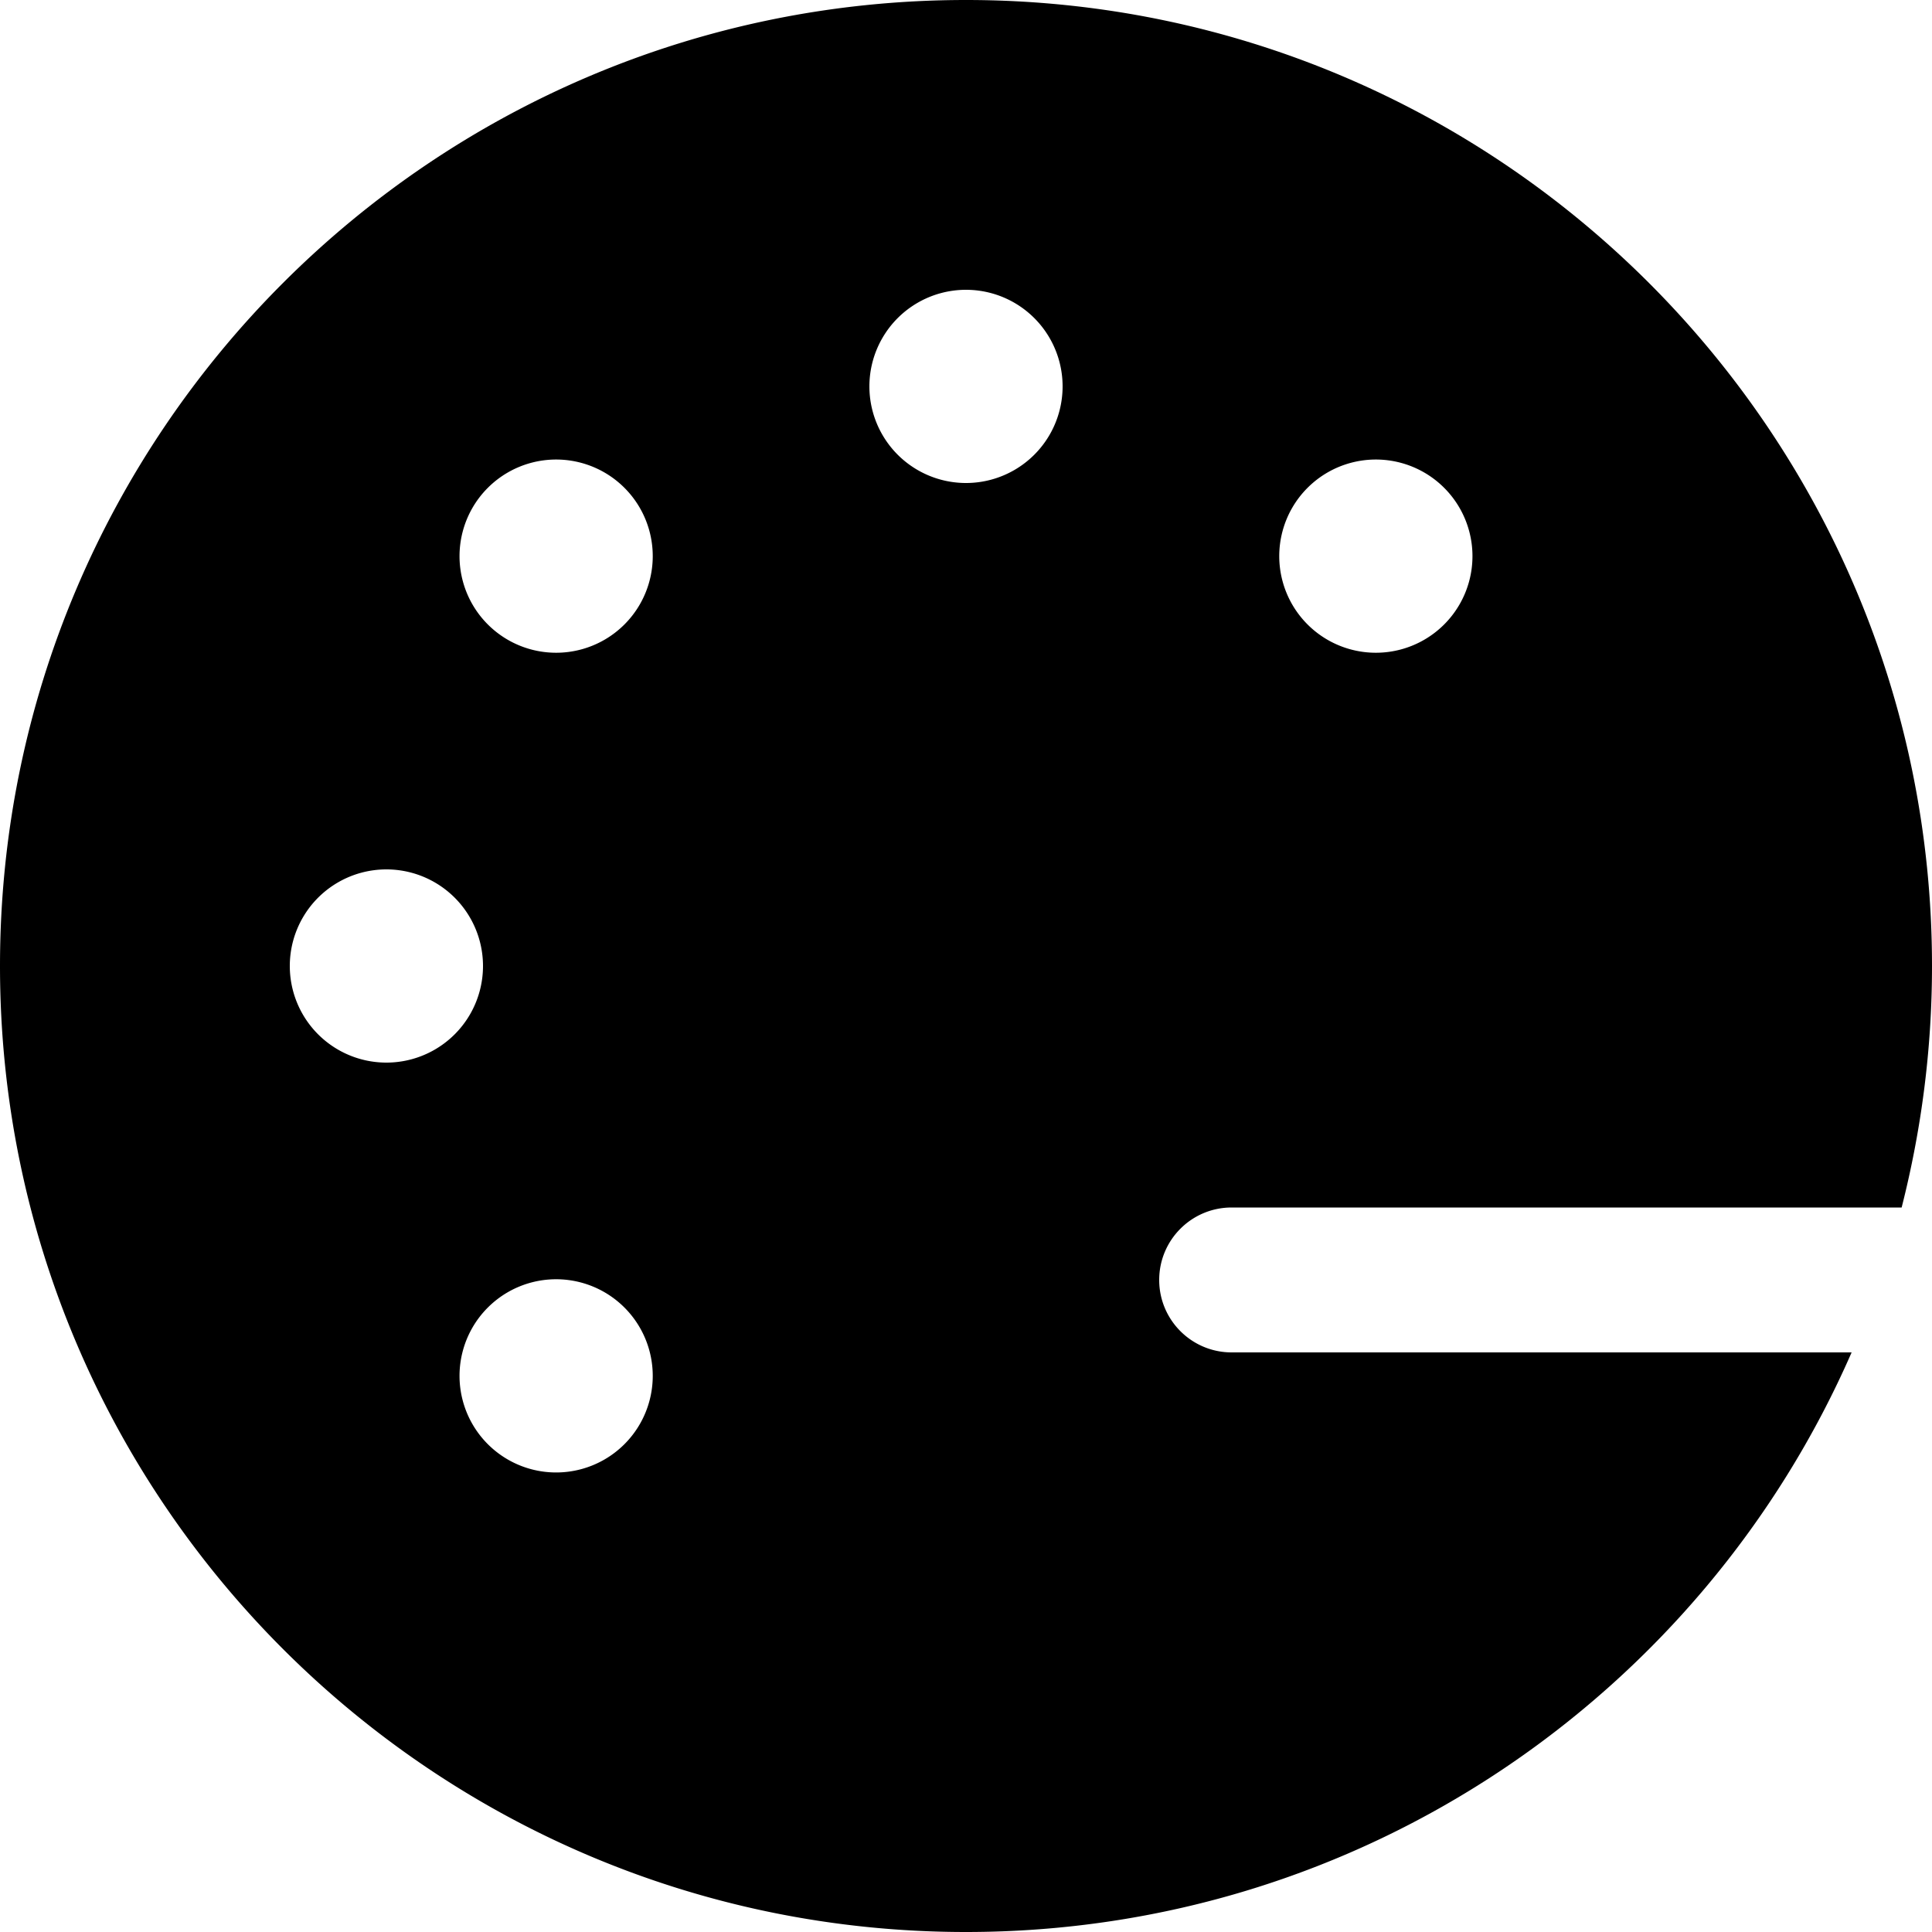 <svg xmlns="http://www.w3.org/2000/svg" viewBox="0 0 560 560"><!--! Font Awesome Pro 7.0.0 by @fontawesome - https://fontawesome.com License - https://fontawesome.com/license (Commercial License) Copyright 2025 Fonticons, Inc. --><path fill="currentColor" d="M560 280c0 24.2-3.1 47.6-8.8 70L357 350c-11.6 0-21 9.4-21 21s9.4 21 21 21l179.7 0C493.5 490.9 394.8 560 280 560 125.4 560 0 434.6 0 280S125.4 0 280 0 560 125.4 560 280zM280 140a28 28 0 1 0 0-56 28 28 0 1 0 0 56zM141.4 379A28 28 0 1 0 181 418.6 28 28 0 1 0 141.4 379zM379 181A28 28 0 1 0 418.6 141.4 28 28 0 1 0 379 181zM112 252a28 28 0 1 0 0 56 28 28 0 1 0 0-56zm69-71A28 28 0 1 0 141.4 141.4 28 28 0 1 0 181 181z"/></svg>